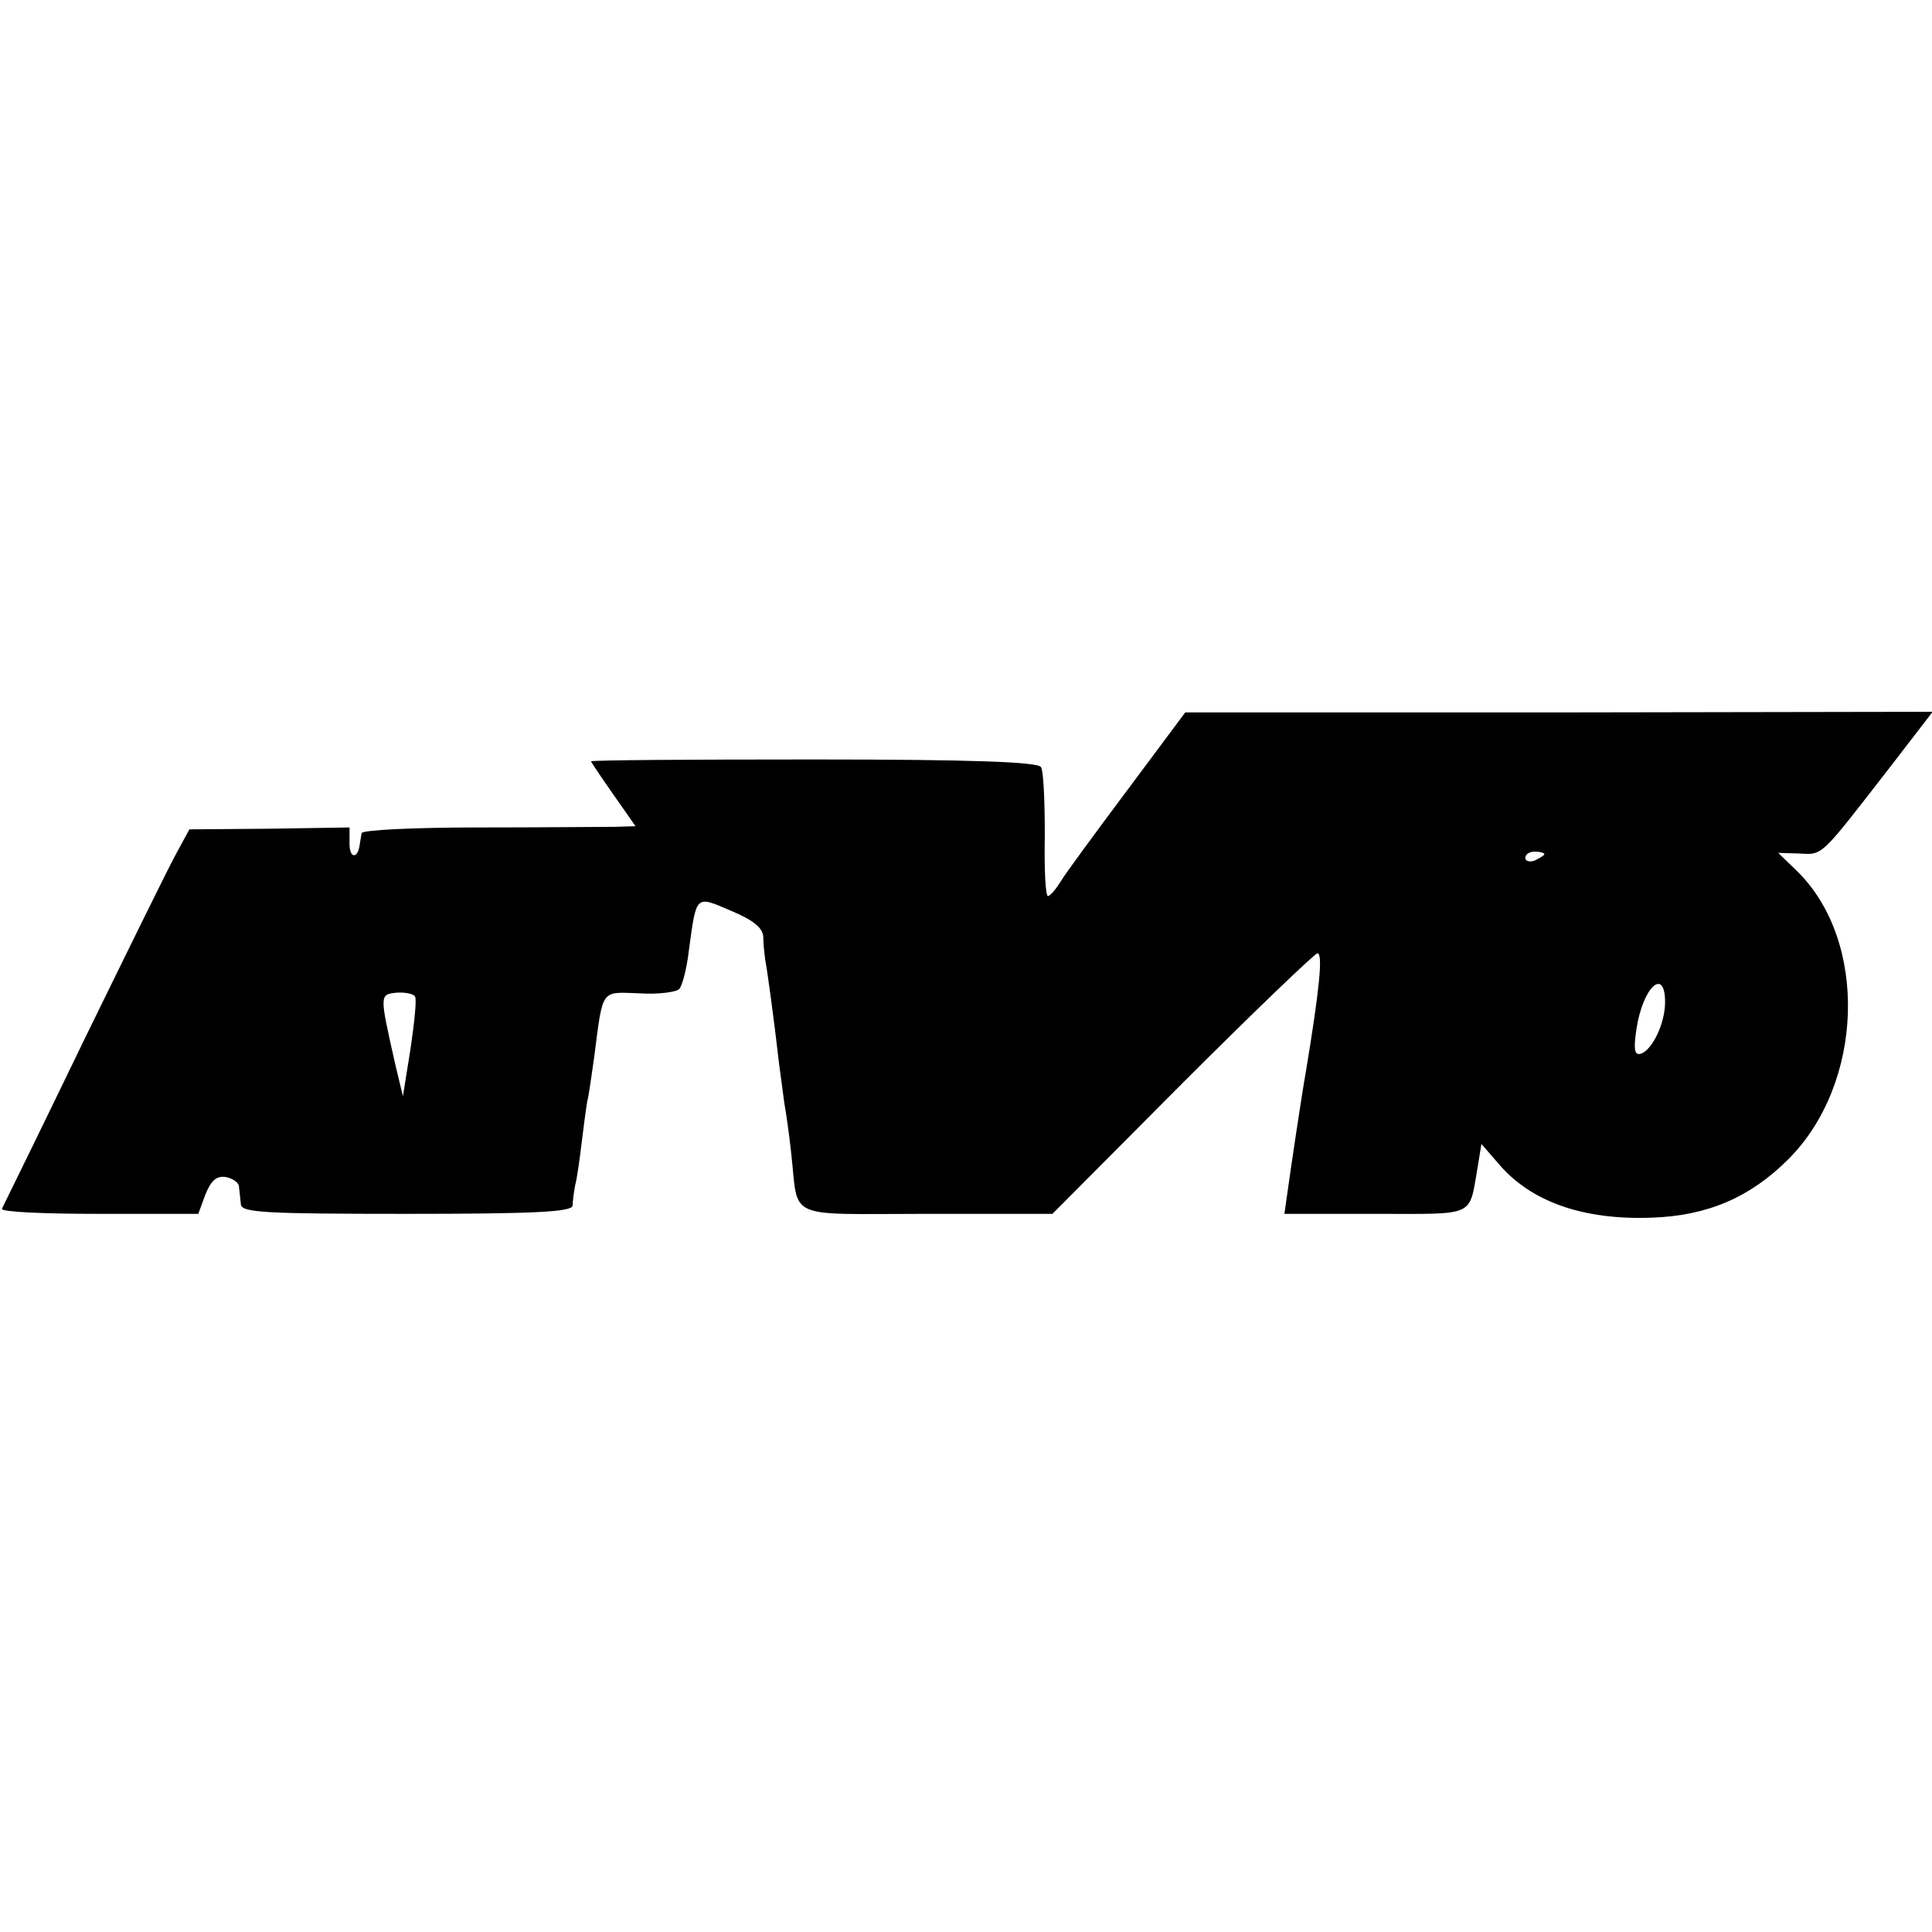 <?xml version="1.0" standalone="no"?>
<!DOCTYPE svg PUBLIC "-//W3C//DTD SVG 20010904//EN"
 "http://www.w3.org/TR/2001/REC-SVG-20010904/DTD/svg10.dtd">
<svg version="1.0" xmlns="http://www.w3.org/2000/svg"
 width="304pt" height="304pt" viewBox="0 0 304 304"
 preserveAspectRatio="xMidYMid meet">
<g transform="translate(0,304) scale(0.1,-0.1)"
fill="#000000" stroke="none">
<path d="M1774 1797 c-50 -67 -98 -132 -105 -144 -8 -13 -17 -23 -20 -23 -4 0
-6 43 -5 96 0 53 -2 101 -6 107 -5 8 -107 12 -358 12 -192 0 -350 -1 -350 -3
0 -1 16 -25 35 -52 l35 -50 -32 -1 c-18 0 -115 -1 -215 -1 -101 0 -184 -4
-184 -9 -1 -5 -2 -13 -3 -18 -3 -23 -16 -22 -16 1 l0 26 -126 -2 -126 -1 -19
-35 c-11 -19 -76 -152 -146 -295 -69 -143 -128 -263 -130 -267 -2 -5 66 -8
152 -8 l157 0 11 30 c9 22 17 30 32 28 11 -2 21 -9 21 -15 1 -7 2 -20 3 -28 1
-13 37 -15 261 -15 201 0 260 3 261 13 0 6 2 21 4 32 3 11 7 40 10 65 3 25 7
55 9 67 3 11 7 43 11 70 14 109 10 102 71 100 30 -2 59 2 63 7 5 6 12 34 15
61 12 88 10 86 66 62 36 -15 50 -27 51 -41 0 -12 2 -28 3 -36 3 -14 14 -95 22
-165 2 -16 6 -43 8 -60 3 -16 8 -52 11 -80 12 -106 -12 -95 213 -95 l198 0
204 205 c113 113 209 205 213 205 9 0 3 -58 -18 -185 -6 -33 -24 -153 -30
-197 l-4 -28 144 0 c159 0 146 -6 160 73 l6 37 26 -30 c51 -61 134 -90 242
-86 88 3 155 32 215 92 119 119 126 343 14 453 l-30 29 33 -1 c38 -2 32 -7
143 136 l67 87 -588 -1 -588 0 -91 -122z m656 -101 c0 -2 -7 -6 -15 -10 -8 -3
-15 -1 -15 4 0 6 7 10 15 10 8 0 15 -2 15 -4z m190 -233 c0 -33 -20 -75 -38
-81 -10 -3 -12 6 -7 39 10 66 45 98 45 42z m-1967 9 c3 -4 -1 -41 -7 -82 l-12
-75 -12 50 c-25 111 -25 110 2 113 14 1 27 -2 29 -6z"/>
</g>
</svg>
